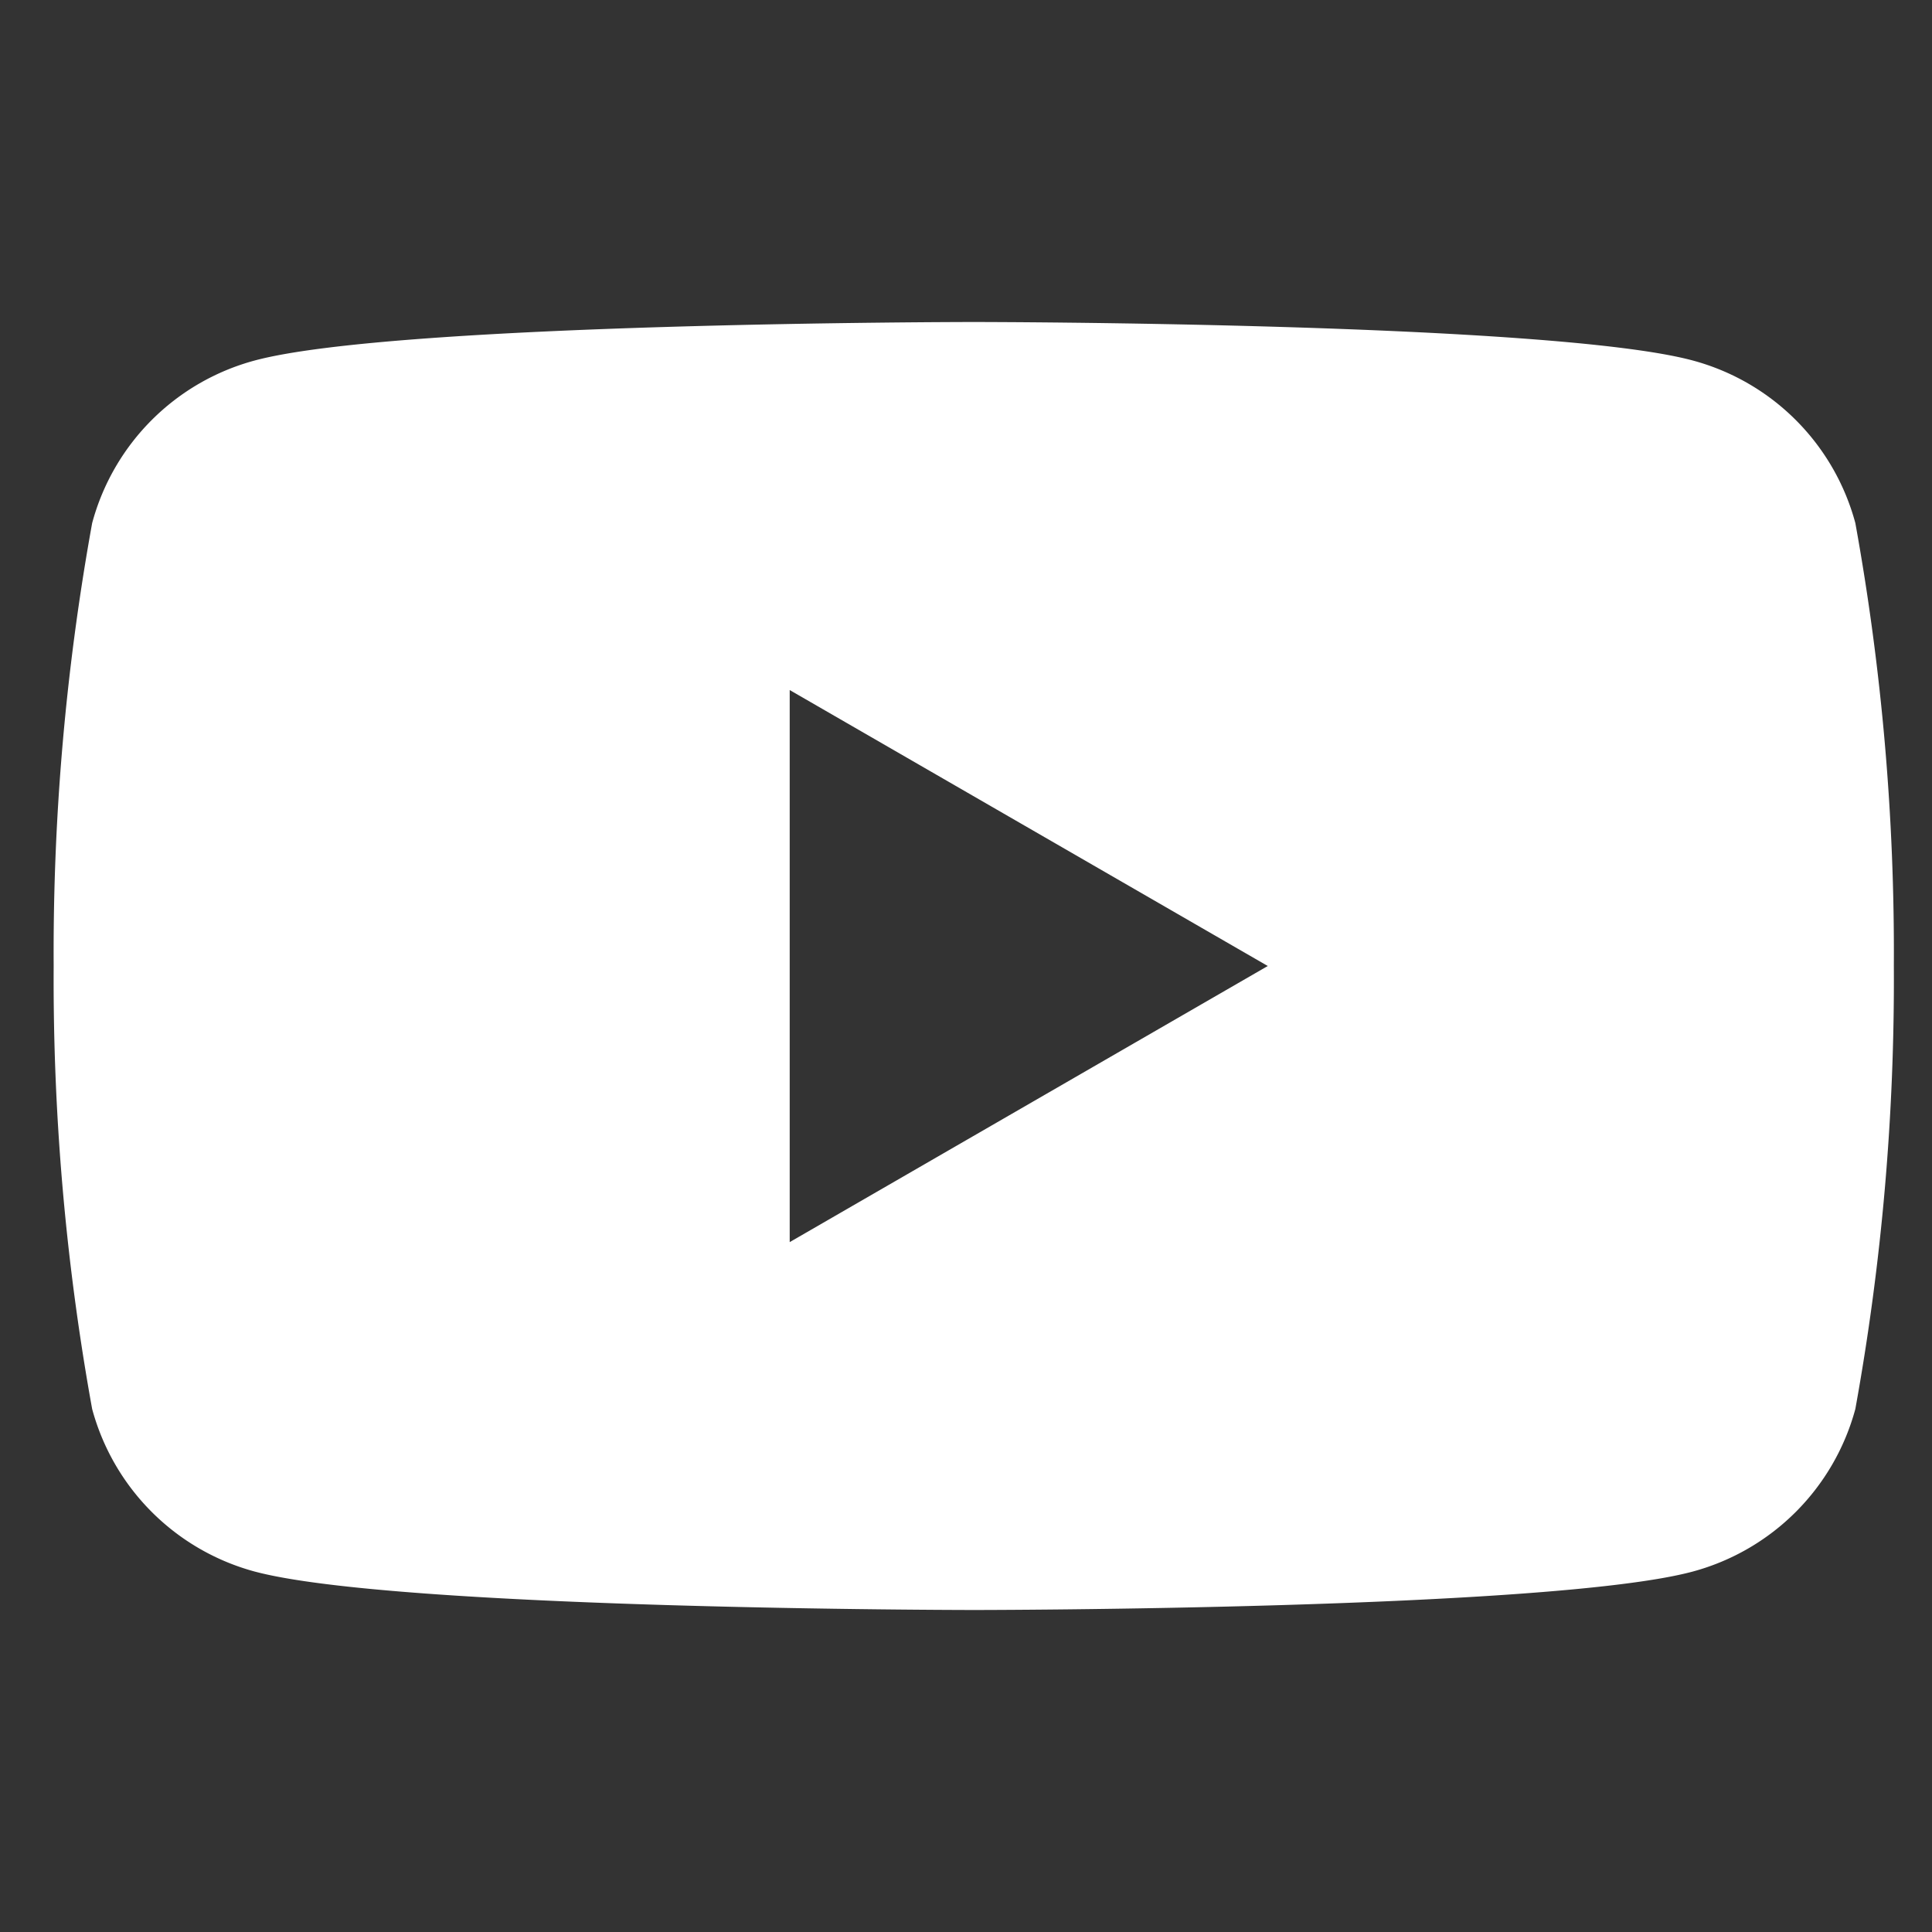 <svg xmlns="http://www.w3.org/2000/svg" width="36" height="36" viewBox="0 0 36 36">
  <rect x="0" y="0" width="36" height="36" fill="#333333" stroke="none"/>
  <g id="グループ_31323" data-name="グループ 31323" transform="translate(10967 21927)">
    <rect id="長方形_25687" data-name="長方形 25687" width="36" height="36" transform="translate(-10967 -21927)" fill="none"/>
    <path id="中マド_3" data-name="中マド 3" d="M17.144,24c-.107,0-10.752-.008-13.4-.717A4.3,4.3,0,0,1,.717,20.254,44.846,44.846,0,0,1,0,12,44.846,44.846,0,0,1,.717,3.748,4.291,4.291,0,0,1,3.748.717C6.391.008,17.036,0,17.144,0S27.9.008,30.541.717a4.291,4.291,0,0,1,3.031,3.031A44.846,44.846,0,0,1,34.289,12a44.846,44.846,0,0,1-.717,8.253,4.3,4.3,0,0,1-3.031,3.031C27.9,23.994,17.251,24,17.144,24ZM13.715,6.858V17.145L22.623,12Z" transform="translate(-10966 -21921)" fill="#fff" stroke="rgba(0,0,0,0)" stroke-miterlimit="10" stroke-width="1"/>
  </g>
</svg>
